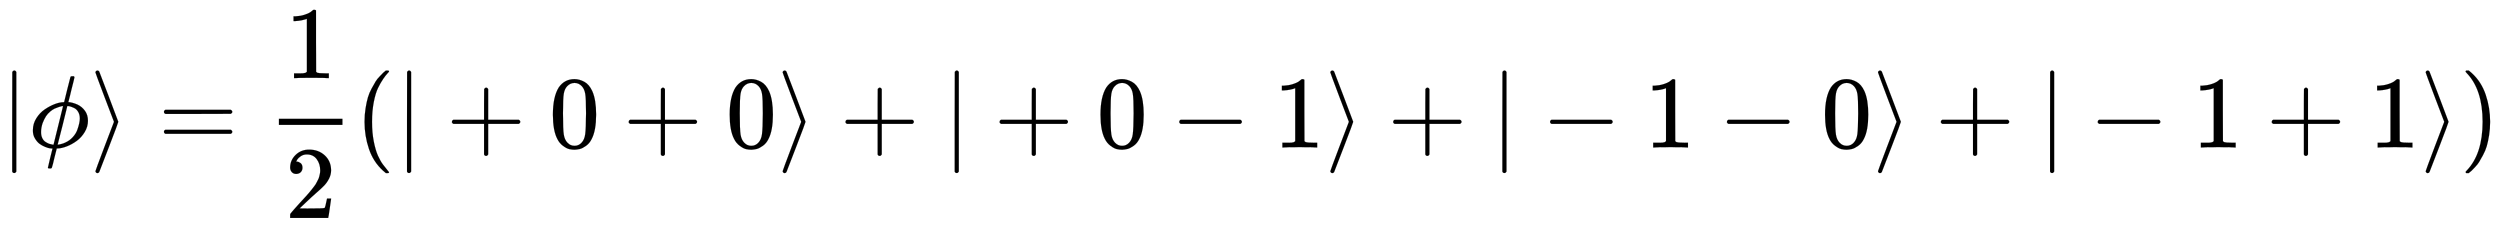 <svg xmlns:xlink="http://www.w3.org/1999/xlink" width="56.593ex" height="5.176ex" style="vertical-align: -1.838ex;" viewBox="0 -1437.2 24366.4 2228.5" role="img" focusable="false" xmlns="http://www.w3.org/2000/svg" aria-labelledby="MathJax-SVG-1-Title">
<title id="MathJax-SVG-1-Title">{\displaystyle |\phi \rangle ={\frac {1}{2}}(|+0+0\rangle +|+0-1\rangle +|-1-0\rangle +|-1+1\rangle )}</title>
<defs aria-hidden="true">
<path stroke-width="1" id="E1-MJMAIN-7C" d="M139 -249H137Q125 -249 119 -235V251L120 737Q130 750 139 750Q152 750 159 735V-235Q151 -249 141 -249H139Z"></path>
<path stroke-width="1" id="E1-MJMATHI-3D5" d="M409 688Q413 694 421 694H429H442Q448 688 448 686Q448 679 418 563Q411 535 404 504T392 458L388 442Q388 441 397 441T429 435T477 418Q521 397 550 357T579 260T548 151T471 65T374 11T279 -10H275L251 -105Q245 -128 238 -160Q230 -192 227 -198T215 -205H209Q189 -205 189 -198Q189 -193 211 -103L234 -11Q234 -10 226 -10Q221 -10 206 -8T161 6T107 36T62 89T43 171Q43 231 76 284T157 370T254 422T342 441Q347 441 348 445L378 567Q409 686 409 688ZM122 150Q122 116 134 91T167 53T203 35T237 27H244L337 404Q333 404 326 403T297 395T255 379T211 350T170 304Q152 276 137 237Q122 191 122 150ZM500 282Q500 320 484 347T444 385T405 400T381 404H378L332 217L284 29Q284 27 285 27Q293 27 317 33T357 47Q400 66 431 100T475 170T494 234T500 282Z"></path>
<path stroke-width="1" id="E1-MJMAIN-27E9" d="M55 732Q56 739 61 744T75 750Q85 750 92 740Q95 733 186 494T278 250T187 6T92 -240Q85 -250 75 -250Q67 -250 62 -245T55 -232Q55 -227 145 11Q236 248 236 250T145 489Q55 727 55 732Z"></path>
<path stroke-width="1" id="E1-MJMAIN-3D" d="M56 347Q56 360 70 367H707Q722 359 722 347Q722 336 708 328L390 327H72Q56 332 56 347ZM56 153Q56 168 72 173H708Q722 163 722 153Q722 140 707 133H70Q56 140 56 153Z"></path>
<path stroke-width="1" id="E1-MJMAIN-31" d="M213 578L200 573Q186 568 160 563T102 556H83V602H102Q149 604 189 617T245 641T273 663Q275 666 285 666Q294 666 302 660V361L303 61Q310 54 315 52T339 48T401 46H427V0H416Q395 3 257 3Q121 3 100 0H88V46H114Q136 46 152 46T177 47T193 50T201 52T207 57T213 61V578Z"></path>
<path stroke-width="1" id="E1-MJMAIN-32" d="M109 429Q82 429 66 447T50 491Q50 562 103 614T235 666Q326 666 387 610T449 465Q449 422 429 383T381 315T301 241Q265 210 201 149L142 93L218 92Q375 92 385 97Q392 99 409 186V189H449V186Q448 183 436 95T421 3V0H50V19V31Q50 38 56 46T86 81Q115 113 136 137Q145 147 170 174T204 211T233 244T261 278T284 308T305 340T320 369T333 401T340 431T343 464Q343 527 309 573T212 619Q179 619 154 602T119 569T109 550Q109 549 114 549Q132 549 151 535T170 489Q170 464 154 447T109 429Z"></path>
<path stroke-width="1" id="E1-MJMAIN-28" d="M94 250Q94 319 104 381T127 488T164 576T202 643T244 695T277 729T302 750H315H319Q333 750 333 741Q333 738 316 720T275 667T226 581T184 443T167 250T184 58T225 -81T274 -167T316 -220T333 -241Q333 -250 318 -250H315H302L274 -226Q180 -141 137 -14T94 250Z"></path>
<path stroke-width="1" id="E1-MJMAIN-2B" d="M56 237T56 250T70 270H369V420L370 570Q380 583 389 583Q402 583 409 568V270H707Q722 262 722 250T707 230H409V-68Q401 -82 391 -82H389H387Q375 -82 369 -68V230H70Q56 237 56 250Z"></path>
<path stroke-width="1" id="E1-MJMAIN-30" d="M96 585Q152 666 249 666Q297 666 345 640T423 548Q460 465 460 320Q460 165 417 83Q397 41 362 16T301 -15T250 -22Q224 -22 198 -16T137 16T82 83Q39 165 39 320Q39 494 96 585ZM321 597Q291 629 250 629Q208 629 178 597Q153 571 145 525T137 333Q137 175 145 125T181 46Q209 16 250 16Q290 16 318 46Q347 76 354 130T362 333Q362 478 354 524T321 597Z"></path>
<path stroke-width="1" id="E1-MJMAIN-2212" d="M84 237T84 250T98 270H679Q694 262 694 250T679 230H98Q84 237 84 250Z"></path>
<path stroke-width="1" id="E1-MJMAIN-29" d="M60 749L64 750Q69 750 74 750H86L114 726Q208 641 251 514T294 250Q294 182 284 119T261 12T224 -76T186 -143T145 -194T113 -227T90 -246Q87 -249 86 -250H74Q66 -250 63 -250T58 -247T55 -238Q56 -237 66 -225Q221 -64 221 250T66 725Q56 737 55 738Q55 746 60 749Z"></path>
</defs>
<g stroke="currentColor" fill="currentColor" stroke-width="0" transform="matrix(1 0 0 -1 0 0)" aria-hidden="true">
 <use xlink:href="#E1-MJMAIN-7C" x="0" y="0"></use>
 <use xlink:href="#E1-MJMATHI-3D5" x="278" y="0"></use>
 <use xlink:href="#E1-MJMAIN-27E9" x="875" y="0"></use>
 <use xlink:href="#E1-MJMAIN-3D" x="1542" y="0"></use>
<g transform="translate(2598,0)">
<g transform="translate(120,0)">
<rect stroke="none" width="620" height="60" x="0" y="220"></rect>
 <use xlink:href="#E1-MJMAIN-31" x="60" y="676"></use>
 <use xlink:href="#E1-MJMAIN-32" x="60" y="-687"></use>
</g>
</g>
 <use xlink:href="#E1-MJMAIN-28" x="3459" y="0"></use>
 <use xlink:href="#E1-MJMAIN-7C" x="3848" y="0"></use>
 <use xlink:href="#E1-MJMAIN-2B" x="4349" y="0"></use>
 <use xlink:href="#E1-MJMAIN-30" x="5350" y="0"></use>
 <use xlink:href="#E1-MJMAIN-2B" x="6072" y="0"></use>
 <use xlink:href="#E1-MJMAIN-30" x="7073" y="0"></use>
 <use xlink:href="#E1-MJMAIN-27E9" x="7573" y="0"></use>
 <use xlink:href="#E1-MJMAIN-2B" x="8185" y="0"></use>
 <use xlink:href="#E1-MJMAIN-7C" x="9186" y="0"></use>
 <use xlink:href="#E1-MJMAIN-2B" x="9687" y="0"></use>
 <use xlink:href="#E1-MJMAIN-30" x="10687" y="0"></use>
 <use xlink:href="#E1-MJMAIN-2212" x="11410" y="0"></use>
 <use xlink:href="#E1-MJMAIN-31" x="12411" y="0"></use>
 <use xlink:href="#E1-MJMAIN-27E9" x="12911" y="0"></use>
 <use xlink:href="#E1-MJMAIN-2B" x="13523" y="0"></use>
 <use xlink:href="#E1-MJMAIN-7C" x="14524" y="0"></use>
 <use xlink:href="#E1-MJMAIN-2212" x="15024" y="0"></use>
 <use xlink:href="#E1-MJMAIN-31" x="16025" y="0"></use>
 <use xlink:href="#E1-MJMAIN-2212" x="16748" y="0"></use>
 <use xlink:href="#E1-MJMAIN-30" x="17749" y="0"></use>
 <use xlink:href="#E1-MJMAIN-27E9" x="18249" y="0"></use>
 <use xlink:href="#E1-MJMAIN-2B" x="18861" y="0"></use>
 <use xlink:href="#E1-MJMAIN-7C" x="19862" y="0"></use>
 <use xlink:href="#E1-MJMAIN-2212" x="20362" y="0"></use>
 <use xlink:href="#E1-MJMAIN-31" x="21363" y="0"></use>
 <use xlink:href="#E1-MJMAIN-2B" x="22086" y="0"></use>
 <use xlink:href="#E1-MJMAIN-31" x="23086" y="0"></use>
 <use xlink:href="#E1-MJMAIN-27E9" x="23587" y="0"></use>
 <use xlink:href="#E1-MJMAIN-29" x="23976" y="0"></use>
</g>
</svg>